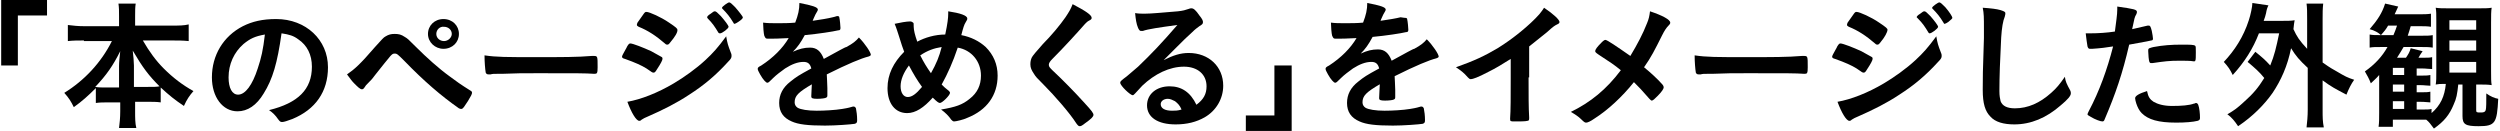 <?xml version="1.0" encoding="utf-8"?>
<!-- Generator: Adobe Illustrator 25.3.1, SVG Export Plug-In . SVG Version: 6.00 Build 0)  -->
<svg version="1.1" id="レイヤー_1" xmlns="http://www.w3.org/2000/svg" xmlns:xlink="http://www.w3.org/1999/xlink" x="0px"
	 y="0px" viewBox="0 0 420 22" style="enable-background:new 0 0 420 22;" xml:space="preserve">
<g>
	<path d="M0.2,11V0h7.7v2.6H3V11H0.2z"/>
	<path d="M14.1,6.8c-1,0-1.8,0-2.7,0.1V4.2c0.9,0.1,1.6,0.2,2.7,0.2H20V2.7c0-0.9,0-1.4-0.1-2.1h2.9c-0.1,0.6-0.1,1.2-0.1,2.1v1.6
		h6.2c1.2,0,2,0,2.8-0.2v2.8c-1-0.1-1.8-0.1-2.8-0.1h-4.9c1.1,1.9,2.2,3.4,3.5,4.7c1.6,1.6,3.2,2.8,5,3.8c-0.7,0.8-1.1,1.4-1.6,2.5
		c-1.5-1-2.5-1.8-3.9-3.1v2.5c-0.7-0.1-1.3-0.1-2.3-0.1h-2v1.6c0,1.1,0,2,0.2,2.8h-2.9c0.1-0.8,0.2-1.7,0.2-2.8v-1.5h-1.8
		c-1,0-1.6,0-2.3,0.1v-2.5c-1.3,1.3-2.3,2.2-3.7,3.2c-0.5-1-0.8-1.5-1.6-2.4c3.4-2.1,6.2-5.1,8-8.7H14.1z M20,11.1
		c0-0.7,0.1-1.6,0.2-2.5c-1.2,2.4-2.3,4-4.2,6c0.6,0.1,1,0.1,2.1,0.1H20V11.1z M24.8,14.6c1.1,0,1.5,0,2-0.1c-1.8-1.8-2.8-3.1-4.5-6
		c0.1,0.9,0.2,1.9,0.2,2.5v3.6H24.8z"/>
	<path d="M44.3,15.7c-1.2,2-2.7,3-4.4,3c-2.5,0-4.3-2.4-4.3-5.7c0-3.7,1.9-6.9,5.2-8.6c1.6-0.8,3.3-1.2,5.6-1.2c5,0,8.7,3.5,8.7,8.1
		c0,4.1-2.1,7.1-6,8.7c-0.8,0.3-1.4,0.5-1.7,0.5c-0.3,0-0.4-0.1-0.7-0.5c-0.4-0.6-0.9-1.1-1.5-1.5c4.9-1.2,7.2-3.5,7.2-7.3
		c0-2-0.8-3.6-2.3-4.6c-0.8-0.6-1.5-0.8-2.8-1C46.6,10.6,45.8,13.3,44.3,15.7z M40.9,7.4c-1.6,1.4-2.5,3.4-2.5,5.6
		c0,1.8,0.6,2.9,1.6,2.9c1.2,0,2.4-1.6,3.3-4.4c0.6-1.8,0.9-3.1,1.2-5.7C42.8,6.1,42,6.5,40.9,7.4z"/>
	<path d="M63,7.9c1.2-1.3,1.4-1.6,1.8-1.8c0.5-0.3,0.9-0.4,1.5-0.4c0.7,0,1.1,0.1,1.7,0.5C68.5,6.5,68.5,6.5,70,8
		c1.6,1.6,3.7,3.5,5.5,4.8c1.2,0.9,1.9,1.4,3.5,2.4c0.2,0.1,0.3,0.2,0.3,0.4s-0.2,0.6-0.7,1.4c-0.6,0.9-0.8,1.3-1.1,1.3
		c-0.1,0-0.2,0-0.4-0.1c-3-2.1-5.9-4.6-9.1-7.9c-1.2-1.2-1.3-1.3-1.7-1.3c-0.3,0-0.4,0.1-0.7,0.4c-0.2,0.2-1.7,2.1-2.5,3.1
		c-0.6,0.8-0.6,0.8-1.2,1.4c-0.4,0.4-0.5,0.5-0.6,0.7c-0.2,0.3-0.3,0.4-0.5,0.4c-0.3,0-0.7-0.4-1.3-1c-0.4-0.4-0.6-0.7-1.2-1.5
		C59.6,11.6,60.5,10.8,63,7.9z M77.1,5.7c0,1.4-1.1,2.5-2.6,2.5c-1.4,0-2.6-1.1-2.6-2.5c0-1.4,1.1-2.5,2.6-2.5
		C76,3.2,77.1,4.3,77.1,5.7z M73.3,5.7c0,0.7,0.6,1.2,1.3,1.2c0.7,0,1.3-0.6,1.3-1.2c0-0.7-0.6-1.2-1.3-1.2
		C73.9,4.4,73.3,5,73.3,5.7z"/>
	<path d="M90.1,9.6c4.4,0,6.9,0,9.3-0.2c0.1,0,0.2,0,0.3,0c0.7,0,0.7,0,0.7,1.9c0,1-0.1,1.1-0.5,1.1c0,0-0.1,0-0.1,0
		c-1.6-0.1-2.5-0.1-9.4-0.1c-2.5,0-3.8,0-6,0.1c-0.2,0-0.4,0-0.7,0c-0.8,0-0.9,0-1.3,0.1c-0.1,0-0.2,0-0.3,0c-0.3,0-0.4-0.1-0.5-0.3
		c-0.1-0.6-0.2-1.8-0.2-2.9C83.4,9.6,85.1,9.6,90.1,9.6z"/>
	<path d="M110.4,11.6c-0.3,0.5-0.4,0.6-0.6,0.6c-0.2,0-0.2,0-1.2-0.7c-0.8-0.5-1.9-1-3.6-1.6c-0.4-0.1-0.5-0.2-0.5-0.4
		c0-0.1,0.2-0.5,0.6-1.2c0.1-0.2,0.2-0.3,0.2-0.4c0.3-0.5,0.4-0.6,0.6-0.6c0.4,0,2.2,0.7,3.5,1.3c0.7,0.4,1.6,0.9,1.8,1
		c0.1,0.1,0.1,0.2,0.1,0.3C111.3,10.1,111,10.7,110.4,11.6z M122.8,8.9c0.1,0.2,0.1,0.4,0.1,0.5c0,0.3-0.1,0.5-0.6,1
		c-2,2.2-4,3.9-6.5,5.5c-2.1,1.4-4.5,2.6-6.8,3.6c-0.7,0.3-0.9,0.4-1.2,0.6c-0.2,0.2-0.3,0.2-0.4,0.2c-0.5,0-1.3-1.3-2-3.2
		c2.3-0.4,5.1-1.5,7.8-3.1c1.7-1,3.8-2.5,5.3-3.9c1.3-1.2,2.1-2.1,3.5-4C122.2,7.3,122.3,7.6,122.8,8.9z M112.7,7
		c-0.3,0.4-0.4,0.5-0.6,0.5c-0.1,0-0.2,0-0.4-0.2c-1.5-1.3-2.9-2.2-4.4-2.8c-0.2-0.1-0.3-0.2-0.3-0.3c0-0.1,0-0.2,0.1-0.4
		c1.2-1.7,1.2-1.8,1.5-1.8c0.5,0,2.5,0.9,3.8,1.8c1.2,0.8,1.4,1,1.4,1.2C113.9,5.4,113.3,6.3,112.7,7z M120.7,5.5
		c-0.6-1-1-1.6-1.8-2.4c-0.1-0.1-0.1-0.2-0.1-0.2c0-0.1,0.1-0.3,0.6-0.6c0.4-0.3,0.5-0.4,0.7-0.4c0.2,0,0.4,0.2,1,0.8
		c0.7,0.8,1.3,1.6,1.3,1.8c0,0.3-1.1,1.1-1.4,1.1C120.8,5.6,120.8,5.6,120.7,5.5z M124,3.7c-0.3,0.2-0.5,0.3-0.6,0.3
		c-0.1,0-0.1,0-0.2-0.2c-0.6-1-1.1-1.6-1.8-2.3c-0.1-0.1-0.1-0.1-0.1-0.2c0-0.2,1-0.9,1.2-0.9c0.2,0,0.5,0.3,1,0.8
		c0.7,0.8,1.3,1.6,1.3,1.7C124.8,3.1,124.6,3.3,124,3.7z"/>
	<path d="M136.5,14.1c-2.4,1.4-3,2-3,3.1c0,0.4,0.2,0.7,0.5,0.9c0.5,0.3,1.7,0.5,3.2,0.5c1.3,0,3.1-0.1,4.3-0.3
		c0.5-0.1,0.8-0.1,1.8-0.4c0,0,0.1,0,0.1,0c0.2,0,0.3,0.1,0.4,0.3c0.1,0.5,0.2,1.2,0.2,2c0,0.4-0.1,0.5-0.4,0.6
		c-0.6,0.1-3.2,0.3-5,0.3c-2.9,0-4.5-0.2-5.6-0.7c-1.4-0.6-2.1-1.6-2.1-3.1c0-1.4,0.6-2.6,1.9-3.6c1-0.8,1.3-1,3.5-2.2
		c-0.2-0.8-0.6-1.1-1.3-1.1c-1,0-2,0.4-3.1,1.1c-0.7,0.5-1.5,1.1-2,1.6c-0.7,0.7-0.8,0.8-1,0.8c-0.2,0-0.7-0.5-1.2-1.4
		c-0.2-0.4-0.4-0.7-0.4-0.9c0-0.2,0-0.3,0.6-0.6c2-1.3,3.6-2.9,4.6-4.6c-1.7,0.1-2.6,0.1-3.5,0.1c-0.4,0-0.4-0.1-0.6-0.5
		c-0.1-0.3-0.2-1.6-0.2-2.2c0.8,0.1,1.3,0.1,2.4,0.1c0.9,0,2,0,3-0.1c0.5-1.3,0.7-2.2,0.7-3.3c2.1,0.4,3.1,0.7,3.1,1.1
		c0,0.1,0,0.1-0.1,0.3c-0.2,0.3-0.4,0.7-0.7,1.4c0,0.1,0,0.1-0.1,0.2c1.4-0.2,2.6-0.4,3.4-0.6c0.5-0.1,0.6-0.2,0.8-0.2
		c0.2,0,0.3,0.1,0.3,0.2c0.1,0.4,0.2,1.5,0.2,1.8c0,0.3-0.1,0.4-0.4,0.4c-0.8,0.2-3.4,0.6-5.6,0.8c-0.7,1.3-1.2,2-2,2.8
		c1.1-0.5,1.9-0.7,2.9-0.7c1.1,0,1.8,0.6,2.3,1.9c2.4-1.3,3.6-2,3.8-2c1.1-0.6,1.6-1,2.1-1.6c1,1,2,2.5,2,2.9c0,0.1-0.1,0.2-0.4,0.3
		c-1.2,0.3-3.4,1.2-7,3c0,0.4,0.1,1.5,0.1,2.3c0,0.1,0,0.3,0,0.5c0,0.1,0,0.2,0,0.2v0.4c0,0.3,0,0.4-0.2,0.5
		c-0.1,0.1-0.8,0.2-1.5,0.2c-0.8,0-1-0.1-1-0.4c0,0,0,0,0-0.1c0-0.7,0.1-1.6,0.1-2.1V14.1z"/>
	<path d="M158.8,5.8c0.4-1.9,0.5-2.8,0.5-3.5c0-0.1,0-0.2,0-0.4c2,0.3,3.2,0.7,3.2,1.2c0,0.2,0,0.2-0.3,0.7
		c-0.2,0.3-0.4,0.9-0.7,2.1c1.6,0.3,3,1,4.1,2c1.3,1.3,2,2.9,2,4.8c0,3.3-1.8,5.8-5.1,7.1c-0.6,0.3-1.9,0.6-2.2,0.6
		c-0.2,0-0.3-0.1-0.5-0.3c-0.4-0.6-1-1.2-1.7-1.7c2.4-0.4,3.6-0.8,4.8-1.8c1.3-1,1.9-2.3,1.9-3.9c0-2.4-1.6-4.3-3.9-4.7
		c-0.8,2.4-1.7,4.4-2.7,6.2c0.4,0.4,0.6,0.6,1,0.9c0.3,0.2,0.4,0.4,0.4,0.5c0,0.4-1.3,1.7-1.7,1.7c-0.2,0-0.5-0.2-1.2-0.9
		c-1.5,1.7-2.9,2.6-4.3,2.6c-2,0-3.3-1.6-3.3-4.2c0-2.3,1-4.3,2.8-6.1c-0.3-0.8-0.4-1.1-0.9-2.7c-0.2-0.6-0.4-1.3-0.7-2
		c0.9-0.2,2-0.4,2.6-0.4c0.2,0,0.4,0.1,0.5,0.2c0.1,0.1,0.1,0.1,0.1,0.7c0,0.5,0.2,1.4,0.6,2.5C155.4,6.3,157.1,5.8,158.8,5.8z
		 M152.7,11c-0.9,1.2-1.4,2.4-1.4,3.5c0,1.1,0.5,1.8,1.2,1.8c0.7,0,1.4-0.5,2.4-1.7C154.1,13.5,153.5,12.5,152.7,11z M158.2,7.9
		c-1.3,0.2-2.4,0.6-3.6,1.4c0.6,1.2,1.1,2,1.8,3C157.3,10.7,157.8,9.5,158.2,7.9z"/>
	<path d="M183.4,3c0,0.2-0.1,0.3-0.5,0.5c-0.2,0.1-0.4,0.3-0.6,0.5c-1.5,1.7-3.6,4-5.5,5.9c-0.4,0.4-0.6,0.7-0.6,1
		c0,0.3,0.2,0.5,0.6,0.9c1.4,1.3,3.7,3.6,5.4,5.5c1.2,1.3,1.5,1.7,1.5,2c0,0.3-0.4,0.7-1.4,1.4c-0.5,0.4-0.7,0.5-0.9,0.5
		c-0.2,0-0.3-0.1-0.6-0.5c-1-1.6-3.6-4.6-5.5-6.5c-1.1-1.1-1.3-1.3-1.6-1.8c-0.4-0.6-0.6-1-0.6-1.6c0-0.5,0.1-1,0.4-1.4
		c0.3-0.4,0.3-0.4,1.7-2c1.4-1.4,2.9-3.2,3.8-4.5c0.6-0.9,0.9-1.4,1.2-2.2C182.3,1.8,183.4,2.5,183.4,3z"/>
	<path d="M199.7,8.9c3.4,0,5.8,2.3,5.8,5.5c0,2.2-1.2,4.2-3.1,5.3c-1.4,0.8-3,1.2-4.9,1.2c-3,0-4.8-1.2-4.8-3.2
		c0-1.9,1.6-3.2,3.8-3.2c2,0,3.5,1,4.5,3.1c1.2-0.9,1.7-1.8,1.7-3.1c0-2-1.5-3.3-3.8-3.3c-2.4,0-4.9,1.2-7,3.2
		c-0.4,0.4-0.7,0.8-1.2,1.3c-0.2,0.2-0.3,0.3-0.4,0.3c-0.4,0-2.1-1.6-2.1-2.1c0-0.2,0.1-0.3,0.6-0.7c0.6-0.4,1.3-1.1,2.4-2
		c2.3-2.2,4-4,6.6-7c-3,0.4-5,0.7-5.8,1c-0.1,0-0.2,0-0.3,0c-0.2,0-0.3-0.1-0.5-0.5c-0.3-0.7-0.4-1.5-0.5-2.5
		c0.6,0.1,1.1,0.1,1.6,0.1c1.2,0,3.1-0.2,5.6-0.4c0.9-0.1,1.2-0.2,1.8-0.4c0.2-0.1,0.3-0.1,0.5-0.1c0.3,0,0.7,0.3,1.3,1.2
		c0.5,0.6,0.6,0.9,0.6,1.1c0,0.3-0.1,0.4-0.6,0.7c-0.4,0.3-0.7,0.5-1.2,1c-1.2,1.1-1.2,1.1-2.7,2.6c-1.1,1.1-1.2,1.2-2.1,2.1
		C197.1,9.3,198.3,8.9,199.7,8.9z M197.4,17c-0.4-0.2-0.8-0.4-1.2-0.4c-0.7,0-1.2,0.4-1.2,0.9c0,0.7,0.7,1.1,1.9,1.1
		c0.5,0,1,0,1.6-0.2C198.2,17.7,197.9,17.4,197.4,17z"/>
	<path d="M217,11v11h-7.7v-2.6h4.8V11H217z"/>
	<path d="M231.9,14.1c-2.4,1.4-3,2-3,3.1c0,0.4,0.2,0.7,0.5,0.9c0.5,0.3,1.7,0.5,3.2,0.5c1.3,0,3.1-0.1,4.3-0.3
		c0.5-0.1,0.8-0.1,1.8-0.4c0,0,0.1,0,0.1,0c0.2,0,0.3,0.1,0.4,0.3c0.1,0.5,0.2,1.2,0.2,2c0,0.4-0.1,0.5-0.4,0.6
		c-0.6,0.1-3.2,0.3-5,0.3c-2.9,0-4.5-0.2-5.6-0.7c-1.4-0.6-2.1-1.6-2.1-3.1c0-1.4,0.6-2.6,1.9-3.6c1-0.8,1.3-1,3.5-2.2
		c-0.2-0.8-0.6-1.1-1.3-1.1c-1,0-2,0.4-3.1,1.1c-0.7,0.5-1.5,1.1-2,1.6c-0.7,0.7-0.8,0.8-1,0.8c-0.2,0-0.7-0.5-1.2-1.4
		c-0.2-0.4-0.4-0.7-0.4-0.9c0-0.2,0-0.3,0.6-0.6c2-1.3,3.6-2.9,4.6-4.6c-1.7,0.1-2.6,0.1-3.5,0.1c-0.4,0-0.4-0.1-0.6-0.5
		c-0.1-0.3-0.2-1.6-0.2-2.2c0.8,0.1,1.3,0.1,2.4,0.1c0.9,0,2,0,3-0.1c0.5-1.3,0.7-2.2,0.7-3.3c2.1,0.4,3.1,0.7,3.1,1.1
		c0,0.1,0,0.1-0.1,0.3c-0.2,0.3-0.4,0.7-0.7,1.4c0,0.1,0,0.1-0.1,0.2c1.4-0.2,2.6-0.4,3.4-0.6C235.9,3,236,3,236.1,3
		c0.2,0,0.3,0.1,0.3,0.2c0.1,0.4,0.2,1.5,0.2,1.8c0,0.3-0.1,0.4-0.4,0.4c-0.8,0.2-3.4,0.6-5.6,0.8c-0.7,1.3-1.2,2-2,2.8
		c1.1-0.5,1.9-0.7,2.9-0.7c1.1,0,1.8,0.6,2.3,1.9c2.4-1.3,3.6-2,3.8-2c1.1-0.6,1.6-1,2.1-1.6c1,1,2,2.5,2,2.9c0,0.1-0.1,0.2-0.4,0.3
		c-1.2,0.3-3.4,1.2-7,3c0,0.4,0.1,1.5,0.1,2.3c0,0.1,0,0.3,0,0.5c0,0.1,0,0.2,0,0.2v0.4c0,0.3,0,0.4-0.2,0.5
		c-0.1,0.1-0.8,0.2-1.5,0.2c-0.8,0-1-0.1-1-0.4c0,0,0,0,0-0.1c0-0.7,0.1-1.6,0.1-2.1V14.1z"/>
	<path d="M256.8,13c0,3,0,5.1,0.1,6.7c0,0,0,0.1,0,0.2c0,0.3-0.1,0.4-0.3,0.4c-0.3,0.1-1.3,0.1-2.1,0.1c-0.7,0-0.8,0-0.8-0.4
		c0,0,0-0.1,0-0.1c0.1-1.2,0.1-3.9,0.1-6.8V9.9c-1.6,1-2.4,1.5-3.8,2.2c-1.7,0.9-2.6,1.2-2.9,1.2c-0.2,0-0.3-0.1-0.5-0.3
		c-0.7-0.8-1.1-1.1-2-1.7c3.1-1.1,4.8-1.9,7-3.2c2.6-1.6,5.4-3.9,7-5.7c0.3-0.4,0.5-0.6,0.8-1.1c1.5,1,2.6,2,2.6,2.4
		c0,0.1-0.1,0.3-0.4,0.4c-0.4,0.2-0.6,0.3-1.7,1.3c-1.1,0.9-2.1,1.7-3,2.4V13z"/>
	<path d="M276.7,3.9c0.3-0.7,0.4-1.2,0.5-2c2.1,0.7,3.4,1.4,3.4,1.9c0,0.1,0,0.2-0.2,0.4c-0.5,0.5-0.8,1-1.2,1.8
		c-1.2,2.4-1.8,3.6-3,5.3c1.1,0.9,2.2,1.9,3,2.8c0.2,0.2,0.3,0.4,0.3,0.6c0,0.2-0.3,0.7-1,1.4c-0.5,0.5-0.8,0.8-1,0.8
		c-0.1,0-0.2-0.1-0.4-0.3c-1.4-1.6-1.6-1.8-2.6-2.8c-2,2.5-4.4,4.7-6.6,6.1c-0.7,0.5-1.2,0.7-1.4,0.7c-0.2,0-0.3,0-0.9-0.6
		c-0.4-0.4-1-0.8-1.7-1.2c3.3-1.6,6-3.8,8.4-7c-1.1-0.9-1.7-1.3-3.7-2.6C268,8.8,268,8.7,268,8.6c0-0.3,0.3-0.7,1.1-1.5
		c0.3-0.3,0.5-0.4,0.6-0.4c0.3,0,1.9,1.1,4.2,2.7C275.1,7.4,276,5.7,276.7,3.9z"/>
	<path d="M293.4,9.6c4.4,0,6.9,0,9.3-0.2c0.1,0,0.2,0,0.3,0c0.7,0,0.7,0,0.7,1.9c0,1-0.1,1.1-0.5,1.1c0,0-0.1,0-0.1,0
		c-1.6-0.1-2.5-0.1-9.4-0.1c-2.5,0-3.8,0-6,0.1c-0.2,0-0.4,0-0.7,0c-0.8,0-0.9,0-1.3,0.1c-0.1,0-0.2,0-0.3,0c-0.3,0-0.4-0.1-0.5-0.3
		c-0.1-0.6-0.2-1.8-0.2-2.9C286.7,9.6,288.4,9.6,293.4,9.6z"/>
	<path d="M313.7,11.6c-0.3,0.5-0.4,0.6-0.6,0.6c-0.2,0-0.2,0-1.2-0.7c-0.8-0.5-1.9-1-3.6-1.6c-0.4-0.1-0.5-0.2-0.5-0.4
		c0-0.1,0.2-0.5,0.6-1.2c0.1-0.2,0.2-0.3,0.2-0.4c0.3-0.5,0.4-0.6,0.6-0.6c0.4,0,2.2,0.7,3.5,1.3c0.7,0.4,1.6,0.9,1.8,1
		c0.1,0.1,0.1,0.2,0.1,0.3C314.6,10.1,314.3,10.7,313.7,11.6z M326.1,8.9c0.1,0.2,0.1,0.4,0.1,0.5c0,0.3-0.1,0.5-0.6,1
		c-2,2.2-4,3.9-6.5,5.5c-2.1,1.4-4.5,2.6-6.8,3.6c-0.7,0.3-0.9,0.4-1.2,0.6c-0.2,0.2-0.3,0.2-0.4,0.2c-0.5,0-1.3-1.3-2-3.2
		c2.3-0.4,5.1-1.5,7.8-3.1c1.7-1,3.8-2.5,5.3-3.9c1.3-1.2,2.1-2.1,3.5-4C325.5,7.3,325.6,7.6,326.1,8.9z M316,7
		c-0.3,0.4-0.4,0.5-0.6,0.5c-0.1,0-0.2,0-0.4-0.2c-1.5-1.3-2.9-2.2-4.4-2.8c-0.2-0.1-0.3-0.2-0.3-0.3c0-0.1,0-0.2,0.1-0.4
		c1.2-1.7,1.2-1.8,1.5-1.8c0.5,0,2.5,0.9,3.8,1.8c1.2,0.8,1.4,1,1.4,1.2C317.1,5.4,316.6,6.3,316,7z M324,5.5c-0.6-1-1-1.6-1.8-2.4
		C322.1,3,322,2.9,322,2.9c0-0.1,0.1-0.3,0.6-0.6c0.4-0.3,0.5-0.4,0.7-0.4c0.2,0,0.4,0.2,1,0.8c0.7,0.8,1.3,1.6,1.3,1.8
		c0,0.3-1.1,1.1-1.4,1.1C324.1,5.6,324.1,5.6,324,5.5z M327.3,3.7C327,3.9,326.8,4,326.7,4c-0.1,0-0.1,0-0.2-0.2
		c-0.6-1-1.1-1.6-1.8-2.3c-0.1-0.1-0.1-0.1-0.1-0.2c0-0.2,1-0.9,1.2-0.9c0.2,0,0.5,0.3,1,0.8C327.5,2,328,2.8,328,3
		C328,3.1,327.8,3.3,327.3,3.7z"/>
	<path d="M336.1,1.7c0.6,0.2,0.8,0.3,0.8,0.5c0,0.2,0,0.2-0.1,0.6c-0.3,0.7-0.5,1.9-0.6,3.5c-0.2,3.8-0.3,6.7-0.3,9
		c0,0.8,0.1,1.3,0.2,1.7c0.3,0.8,1.1,1.2,2.4,1.2c2.2,0,4.2-0.9,6.1-2.6c0.9-0.8,1.4-1.4,2.3-2.7c0.1,0.8,0.3,1.2,0.9,2.3
		c0.1,0.2,0.1,0.3,0.1,0.5c0,0.4-0.5,1-1.7,2c-2.4,2.1-5,3.2-7.8,3.2c-1.8,0-3.2-0.4-4-1.3c-0.9-0.9-1.3-2.2-1.3-4.5
		c0-1.8,0-3.2,0.2-8.7c0-0.8,0-1.3,0-1.5c0-2,0-2.6-0.2-3.6C334.5,1.4,335.4,1.5,336.1,1.7z"/>
	<path d="M351.5,8.2c0,0-0.1,0-0.1,0c-0.1,0-0.2,0-0.3,0c-0.2,0-0.3-0.1-0.4-0.4c-0.1-0.6-0.2-1.3-0.3-2.2c0.3,0,0.6,0,0.8,0
		c1.3,0,2.8-0.1,4.1-0.3c0.2-1.6,0.4-2.8,0.4-3.7c0-0.1,0-0.3,0-0.5c2.8,0.4,3.3,0.5,3.3,0.9c0,0.1,0,0.2-0.1,0.4
		c-0.3,0.5-0.3,0.6-0.7,2.5c0.9-0.2,2.1-0.5,2.6-0.6c0.1,0,0.1,0,0.2,0c0.2,0,0.3,0.1,0.5,0.9c0.1,0.5,0.2,1.1,0.2,1.3
		c0,0.2-0.1,0.3-0.3,0.3c-0.4,0.1-0.4,0.1-3.7,0.7c-1.1,4.8-2.3,8.3-4.1,12.5c-0.1,0.3-0.2,0.4-0.4,0.4c-0.3,0-1.2-0.3-2-0.8
		c-0.4-0.2-0.5-0.3-0.5-0.4c0-0.1,0.1-0.3,0.2-0.5c1.8-3.4,3.1-7,4.1-10.9C353.7,8,353,8.1,351.5,8.2z M361.8,17.1
		c0.7,0.4,1.7,0.7,3.1,0.7c1.6,0,2.9-0.1,3.7-0.4c0.2,0,0.2-0.1,0.3-0.1c0.2,0,0.3,0.1,0.4,0.3c0.2,0.5,0.3,1.5,0.3,2.2
		c0,0.3-0.1,0.4-0.4,0.5c-0.8,0.2-2.1,0.3-3.6,0.3c-3,0-4.7-0.5-5.8-1.6c-0.4-0.4-0.7-1-0.9-1.6c-0.1-0.3-0.2-0.7-0.2-0.9
		c0-0.4,0.7-0.8,2-1.2C360.9,16.3,361.2,16.7,361.8,17.1z M368.5,10.3c-0.5-0.1-1.5-0.1-2.3-0.1c-1.8,0-2.5,0.1-4.6,0.4
		c0,0-0.1,0-0.2,0c-0.1,0-0.2,0-0.3-0.2c-0.1-0.2-0.2-1.3-0.2-1.8c0-0.3,0-0.4,0.2-0.5c0.1,0,0.2-0.1,0.7-0.2c1.6-0.3,3-0.4,4.7-0.4
		c1.4,0,2.1,0,2.3,0.2c0.1,0.1,0.1,0.3,0.1,1.1c0,0.7,0,1.3-0.1,1.4c0,0.1-0.1,0.1-0.2,0.1C368.7,10.3,368.6,10.3,368.5,10.3z"/>
	<path d="M378.9,8.7c1.1,0.9,1.6,1.3,2.5,2.3c0.7-1.7,1-3,1.5-5.4h-3.4c-1,2.6-2.4,4.8-4.4,7c-0.5-1-0.7-1.3-1.5-2.2
		c1.8-1.9,3.3-4.2,4.2-7c0.3-0.9,0.6-2.3,0.6-2.9l2.7,0.4c-0.2,0.4-0.3,0.7-0.4,1.3c-0.1,0.5-0.2,0.7-0.4,1.3h3.3
		c0.8,0,1.3,0,1.9-0.1c-0.1,0.5-0.1,0.6-0.2,1.5c0.6,1.3,1,1.9,2.3,3.3v-5c0-1.2,0-1.8-0.1-2.6h2.8c-0.1,0.9-0.1,1.5-0.1,2.6v7.3
		c0.6,0.4,1.1,0.8,2.2,1.4c1.7,1,1.9,1.1,3.1,1.5c-0.5,0.7-0.9,1.5-1.3,2.5c-1.9-1-2.5-1.3-4-2.4v4.9c0,1.3,0,2,0.2,3h-2.9
		c0.1-0.9,0.2-1.8,0.2-3v-7c-1.4-1.3-2-2-2.8-3.3c-0.6,3-1.7,5.4-3.1,7.5c-1.4,2-3.4,4-5.8,5.6c-0.6-0.9-1.1-1.5-1.8-2
		c1.2-0.7,1.6-1,2.7-2c1.7-1.5,2.5-2.5,3.5-4.1c-0.8-1-1.6-1.7-2.8-2.7L378.9,8.7z"/>
	<path d="M413,14.1c-0.2,1.8-0.3,2.4-0.8,3.5c-0.7,1.7-1.6,2.8-3.3,4c-0.6-0.8-0.8-1.1-1.3-1.5c-0.4,0-0.7,0-1.2,0H402v1.2h-2.4
		c0.1-0.7,0.1-1.3,0.1-2.4v-4.5c0-0.7,0-0.9,0-1.8c-0.6,0.7-0.8,0.8-1.4,1.4c-0.3-0.8-0.6-1.3-1-2c1.7-1.2,2.9-2.5,3.8-4.1H400
		c-0.9,0-1.4,0-1.9,0.1V5.8c0.5,0.1,1,0.1,1.7,0.1h0.2c-0.4-0.4-1.1-0.8-1.9-1c1.3-1.5,2.1-2.7,2.6-4.3l2.2,0.5
		c-0.2,0.5-0.3,0.6-0.6,1.3h3.8c1.1,0,1.7,0,2.3-0.1v2.2c-0.6-0.1-1.2-0.1-2.1-0.1H405c-0.2,0.7-0.3,1-0.5,1.6h2.4
		c0.8,0,1.3,0,1.8-0.1v2.1c-0.6-0.1-1.1-0.1-1.8-0.1h-3.1c-0.4,0.7-0.6,1-1.1,1.8h1.5c0.4-0.6,0.6-0.9,0.8-1.6l2,0.5
		c-0.3,0.4-0.4,0.6-0.7,1.1h0.6c0.9,0,1.3,0,1.7-0.1v2c-0.5,0-1-0.1-1.7-0.1h-0.9v1.2h0.6c0.9,0,1.2,0,1.7-0.1v1.8
		c-0.5,0-1-0.1-1.7-0.1h-0.6v1.2h0.6c1,0,1.2,0,1.7-0.1v1.8c-0.4,0-0.8-0.1-1.7-0.1h-0.6v1.3h0.7c1.1,0,1.4,0,1.8-0.1V19
		c1.5-1.3,2.2-2.8,2.4-4.9h-0.3c-0.6,0-0.9,0-1.4,0.1c0.1-0.6,0.1-1.1,0.1-2.3V3.5c0-1.2,0-1.6-0.1-2.2c0.6,0.1,1.2,0.1,2.3,0.1h4.8
		c1.1,0,1.7,0,2.3-0.1c-0.1,0.6-0.1,1.3-0.1,2.5v8.1c0,1.2,0,1.8,0.1,2.4c-0.7-0.1-1.2-0.1-2.2-0.1H416v4.3c0,0.4,0.1,0.4,0.8,0.4
		c0.5,0,0.7-0.1,0.8-0.4c0.1-0.3,0.1-1.4,0.1-2.8c0.7,0.5,1.4,0.8,2,0.9c-0.2,4.1-0.5,4.6-3.3,4.6c-2.2,0-2.7-0.3-2.7-1.7v-5.3H413z
		 M402.1,5.9c0.3-0.7,0.4-1,0.6-1.6h-1.5c-0.4,0.7-0.6,0.9-1.2,1.6H402.1z M403.9,12.6v-1.2H402v1.2H403.9z M402,15.4h1.9v-1.2H402
		V15.4z M402,18.3h1.9V17H402V18.3z M411.5,5h4.5V3.4h-4.5V5z M411.5,8.5h4.5V6.8h-4.5V8.5z M411.5,12.2h4.5v-1.8h-4.5V12.2z"/>
</g>
</svg>

